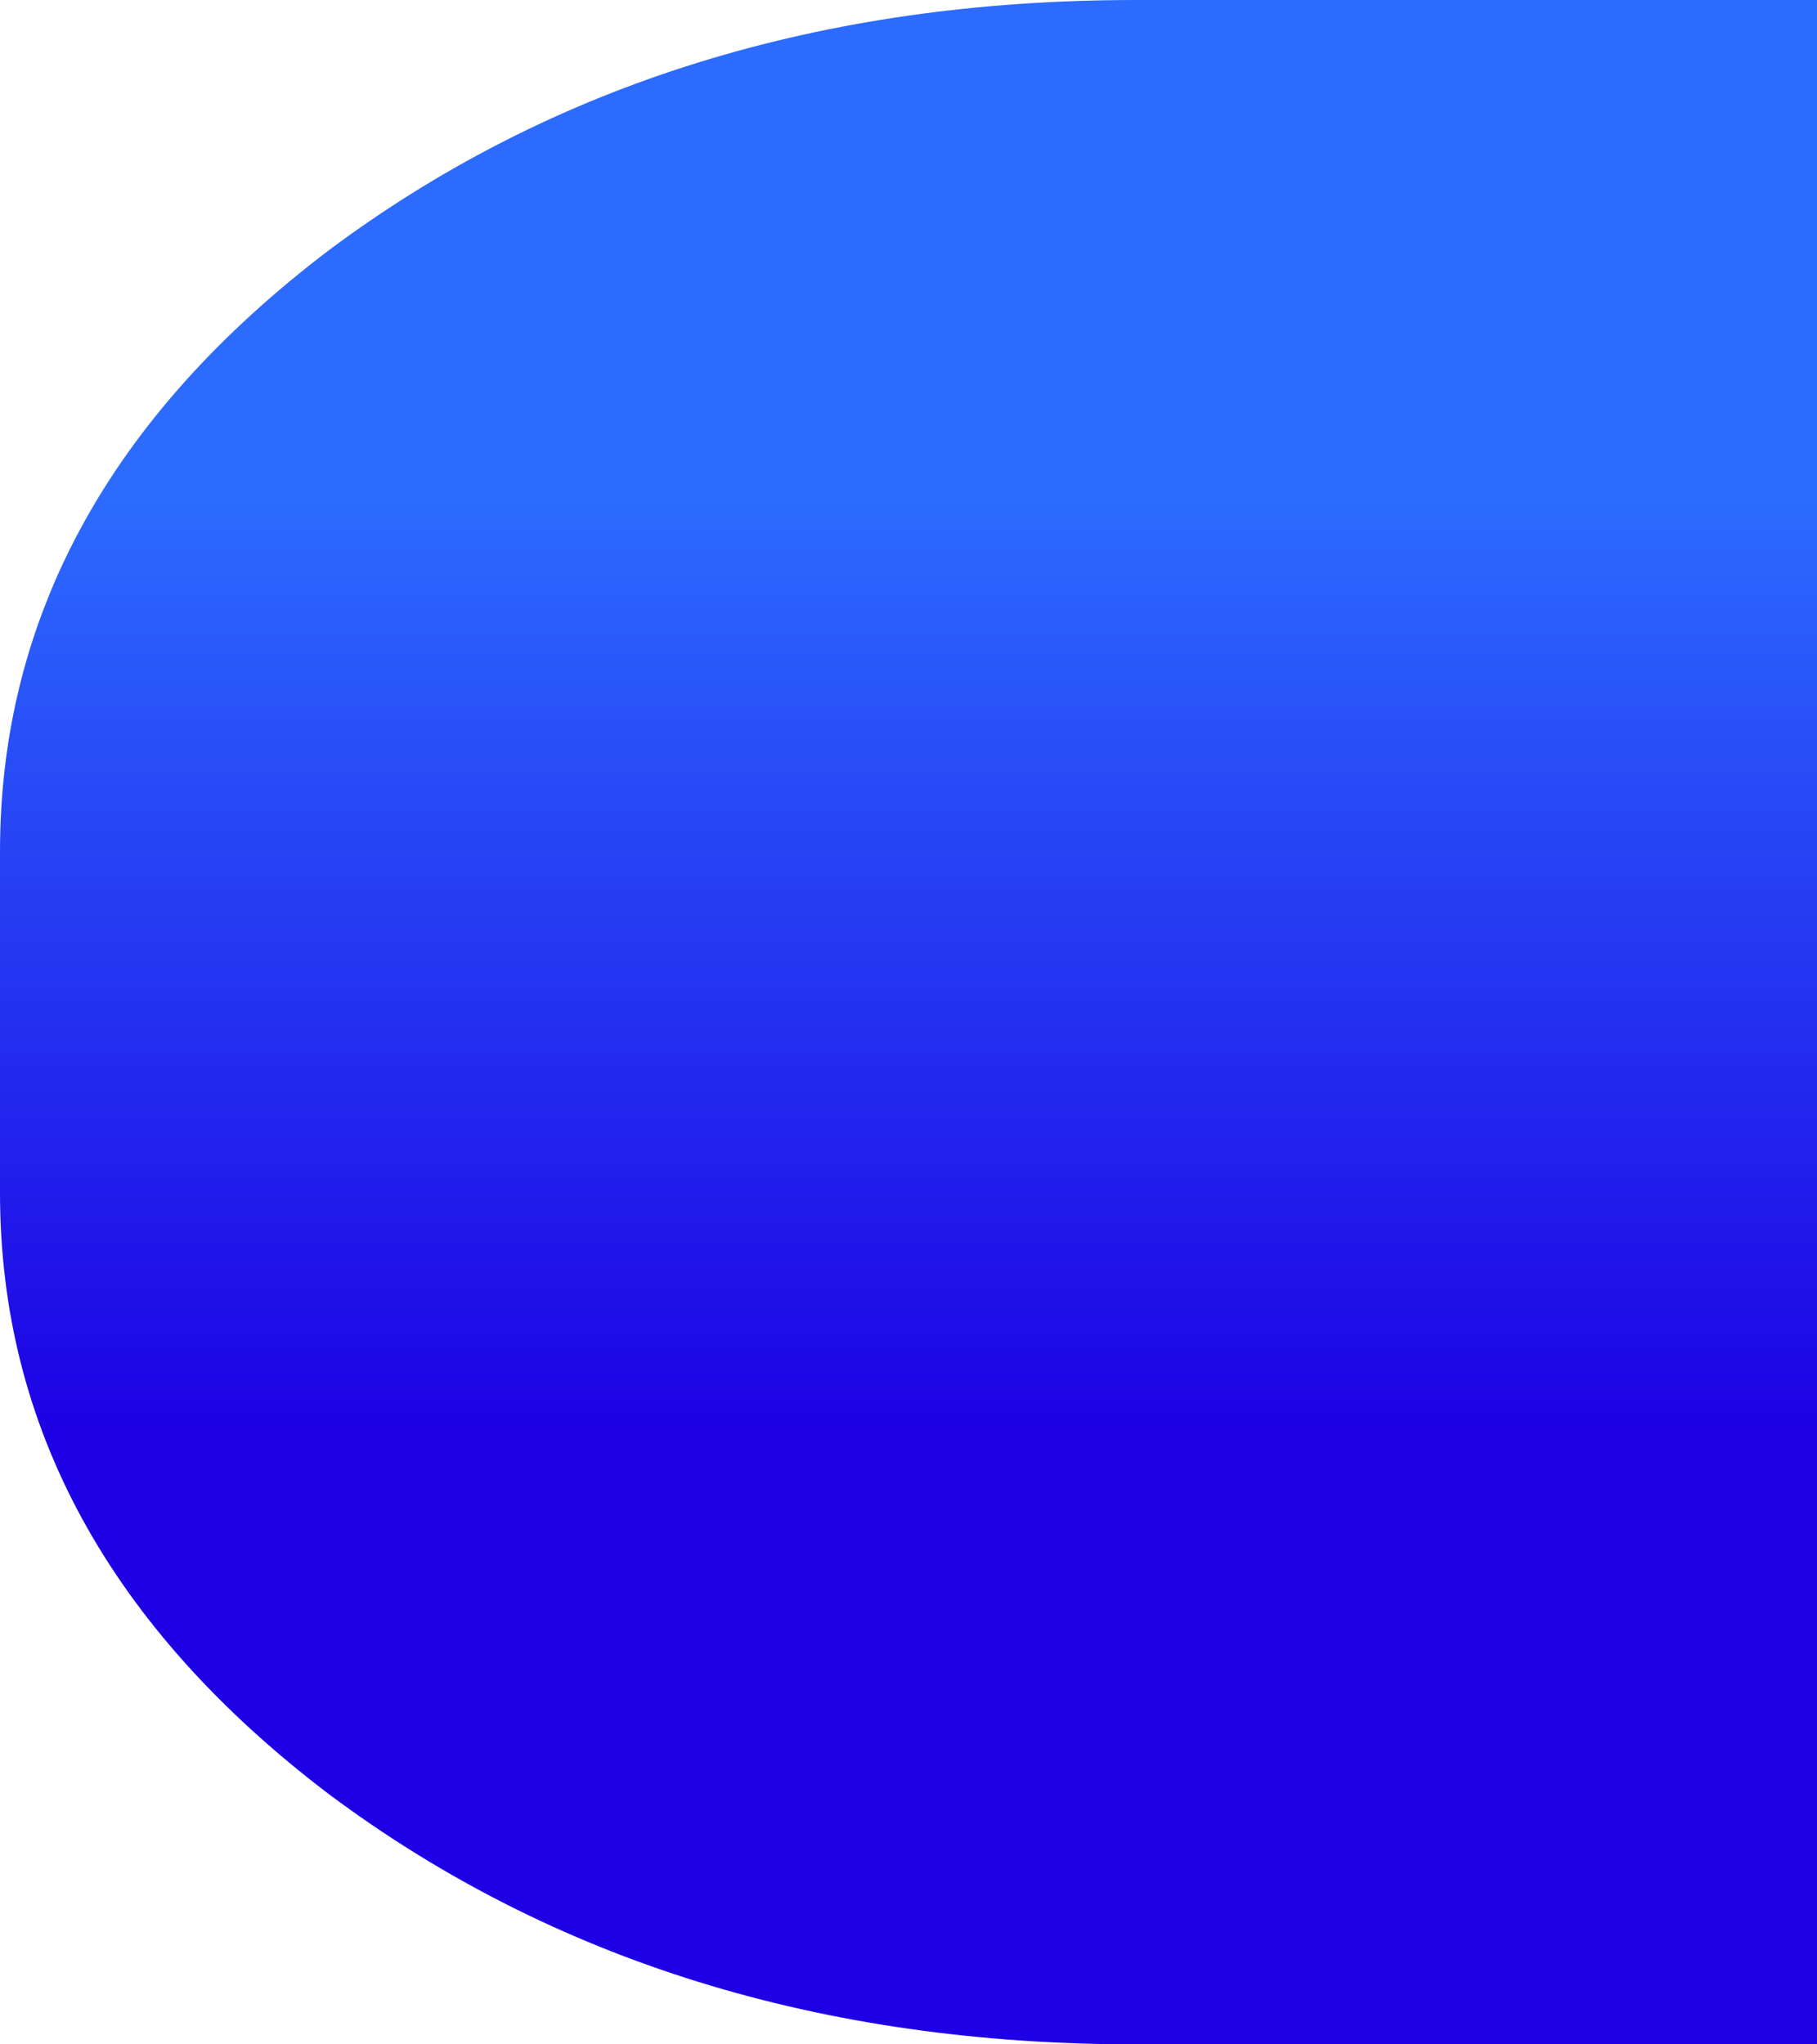 <?xml version="1.0" encoding="UTF-8" standalone="no"?>
<svg xmlns:xlink="http://www.w3.org/1999/xlink" height="18.0px" width="16.0px" xmlns="http://www.w3.org/2000/svg">
  <g transform="matrix(1.0, 0.0, 0.0, 1.0, 0.0, 0.0)">
    <path d="M16.0 0.0 L16.0 18.0 10.0 18.0 Q5.85 18.0 2.9 15.8 0.0 13.6 0.0 10.5 L0.0 7.5 Q0.0 4.4 2.9 2.2 5.85 0.0 10.0 0.0 L16.0 0.0" fill="url(#gradient0)" fill-rule="evenodd" stroke="none"/>
  </g>
  <defs>
    <linearGradient gradientTransform="matrix(0.0, -0.005, 0.057, 0.0, 46.5, 8.5)" gradientUnits="userSpaceOnUse" id="gradient0" spreadMethod="pad" x1="-819.2" x2="819.2">
      <stop offset="0.0" stop-color="#1d01e4"/>
      <stop offset="1.0" stop-color="#2c6bfe"/>
    </linearGradient>
  </defs>
</svg>
